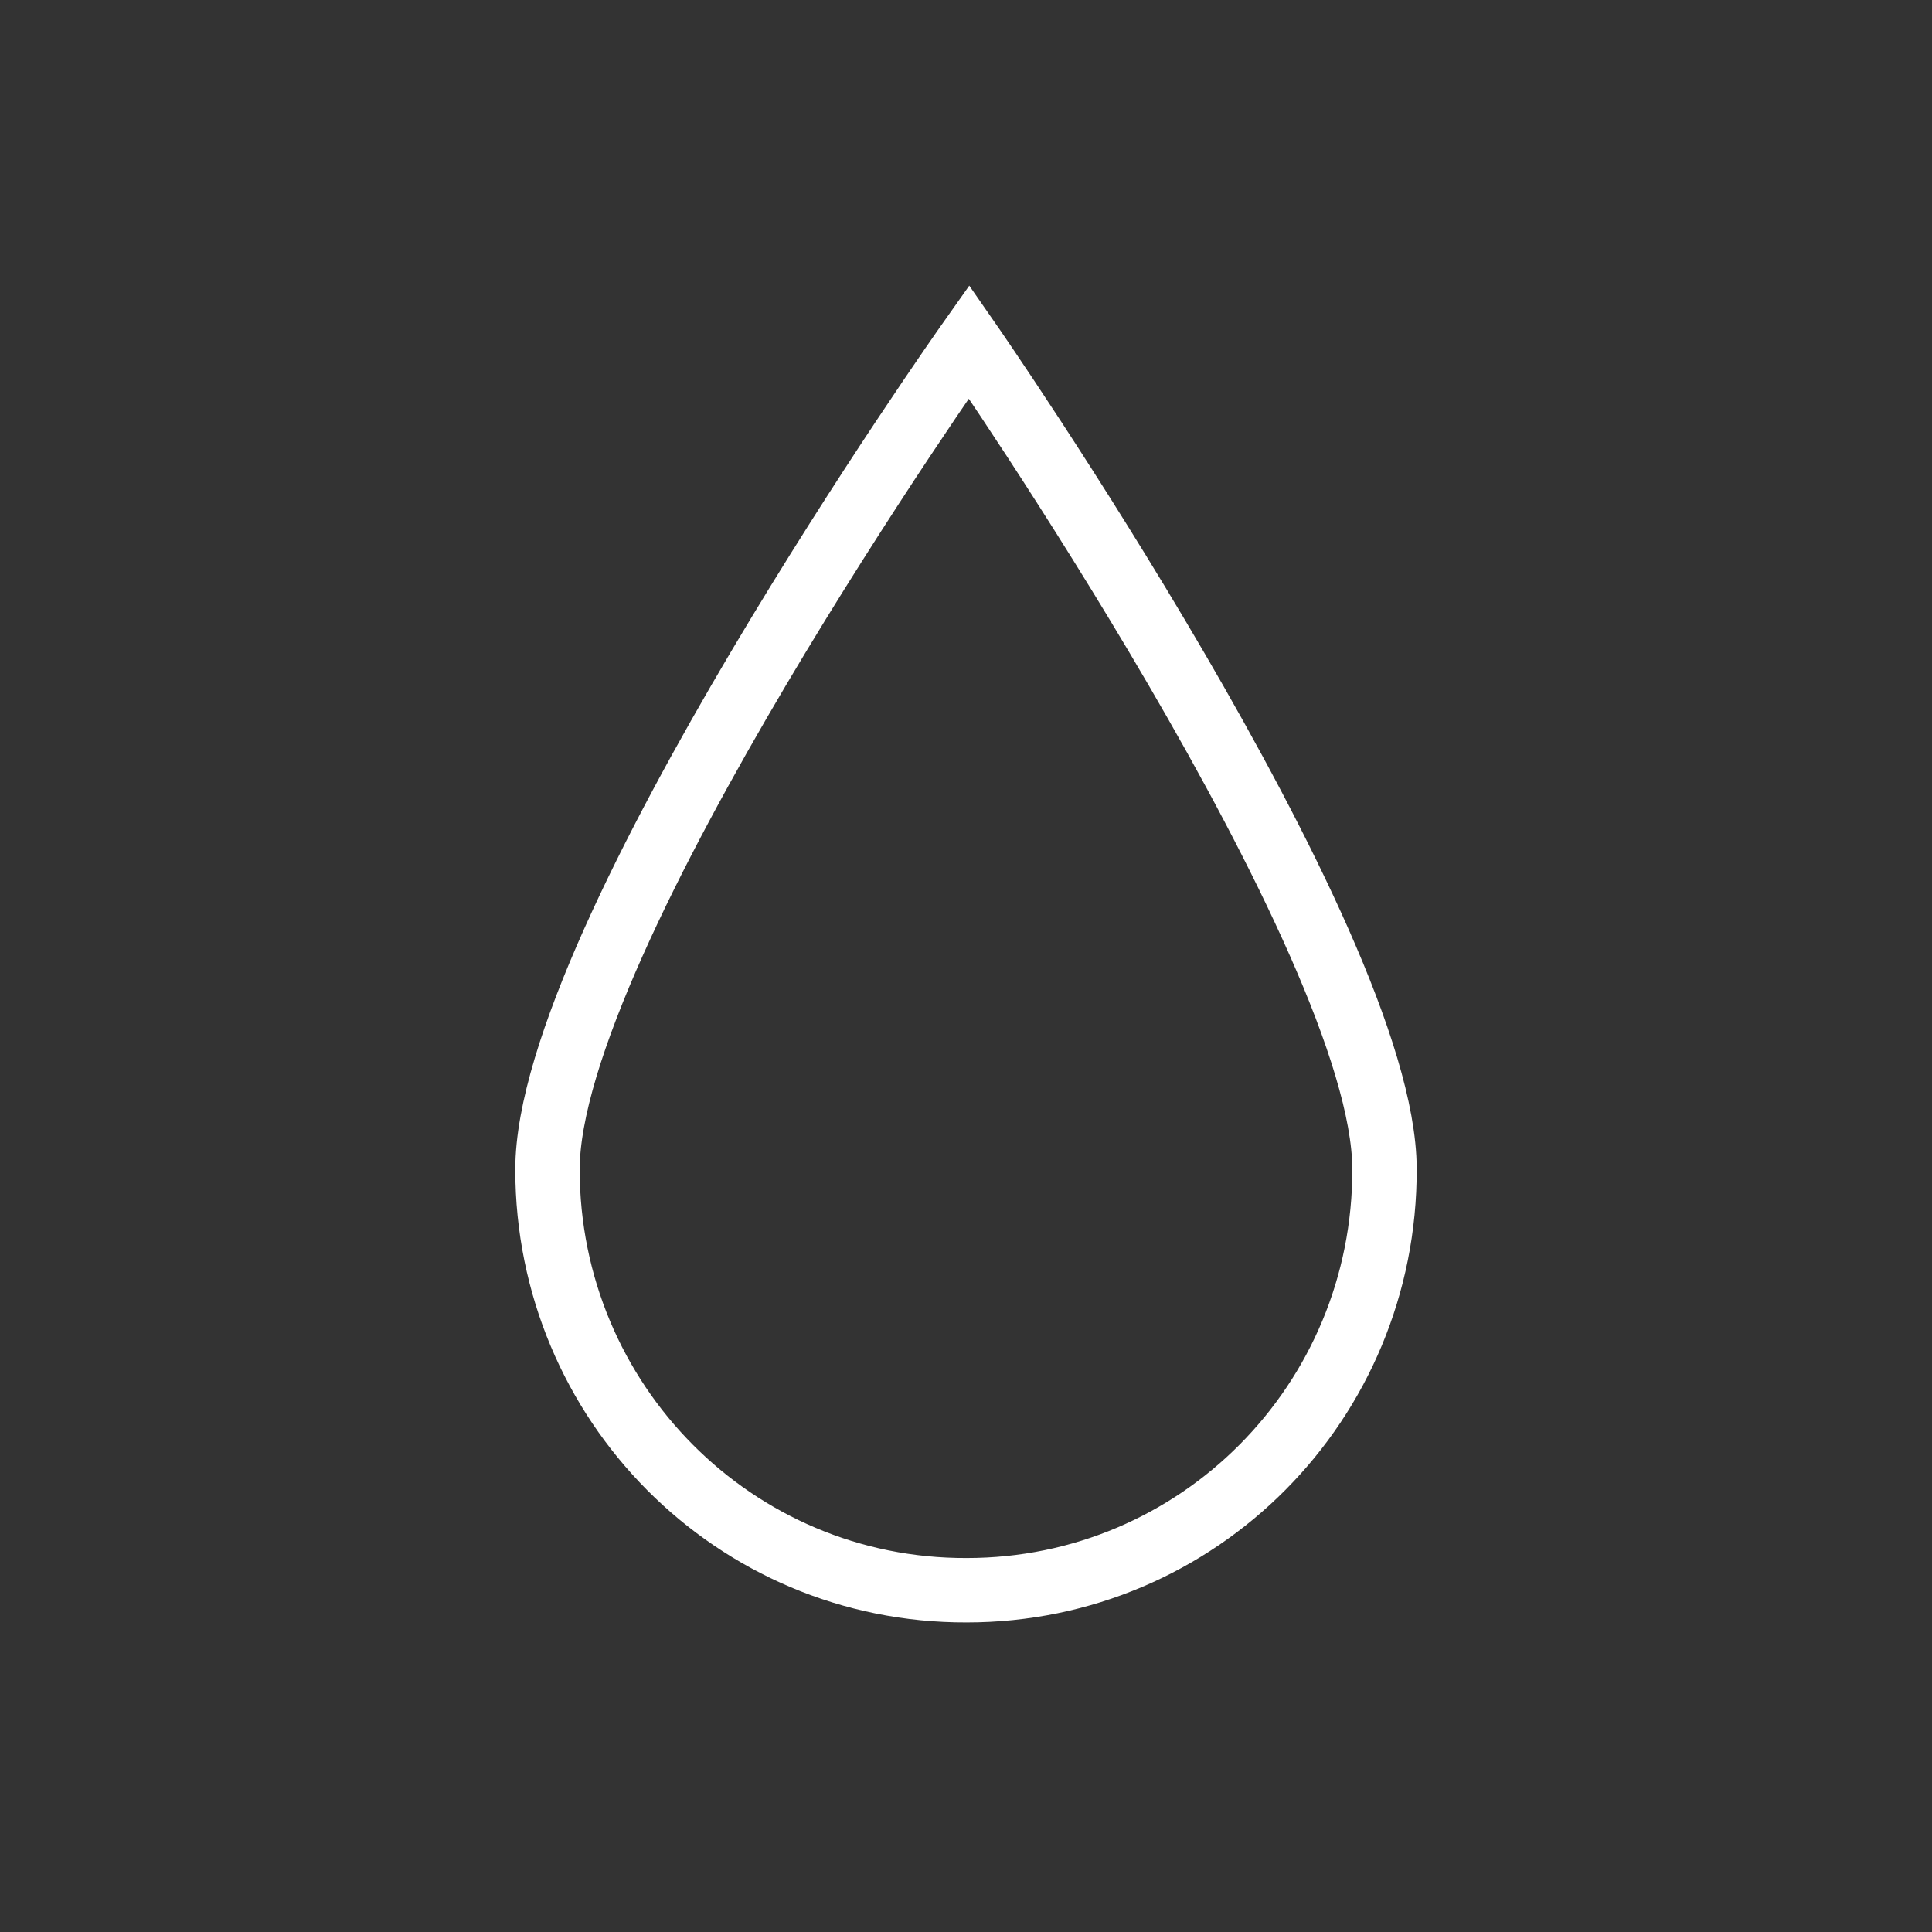 <?xml version="1.0" encoding="UTF-8"?>
<svg xmlns="http://www.w3.org/2000/svg" xmlns:xlink="http://www.w3.org/1999/xlink" version="1.1" id="Layer_1" x="0px" y="0px" viewBox="0 0 450 450" xml:space="preserve">
<rect x="0" y="0" width="450" height="450" fill="#333333" stroke="none"/>
<style type="text/css">
	.st0{fill:none;stroke:#FFFFFF;stroke-width:15;stroke-miterlimit:10;}
</style>
<path class="st0" d="M127.519,272.383c0-53.903,98.187-192.778,98.187-192.778s96.586,139.06,96.773,192.603  c0.174,54.436-43.404,98.187-97.307,98.187C171.108,370.581,127.519,326.644,127.519,272.383z"></path>
</svg>

